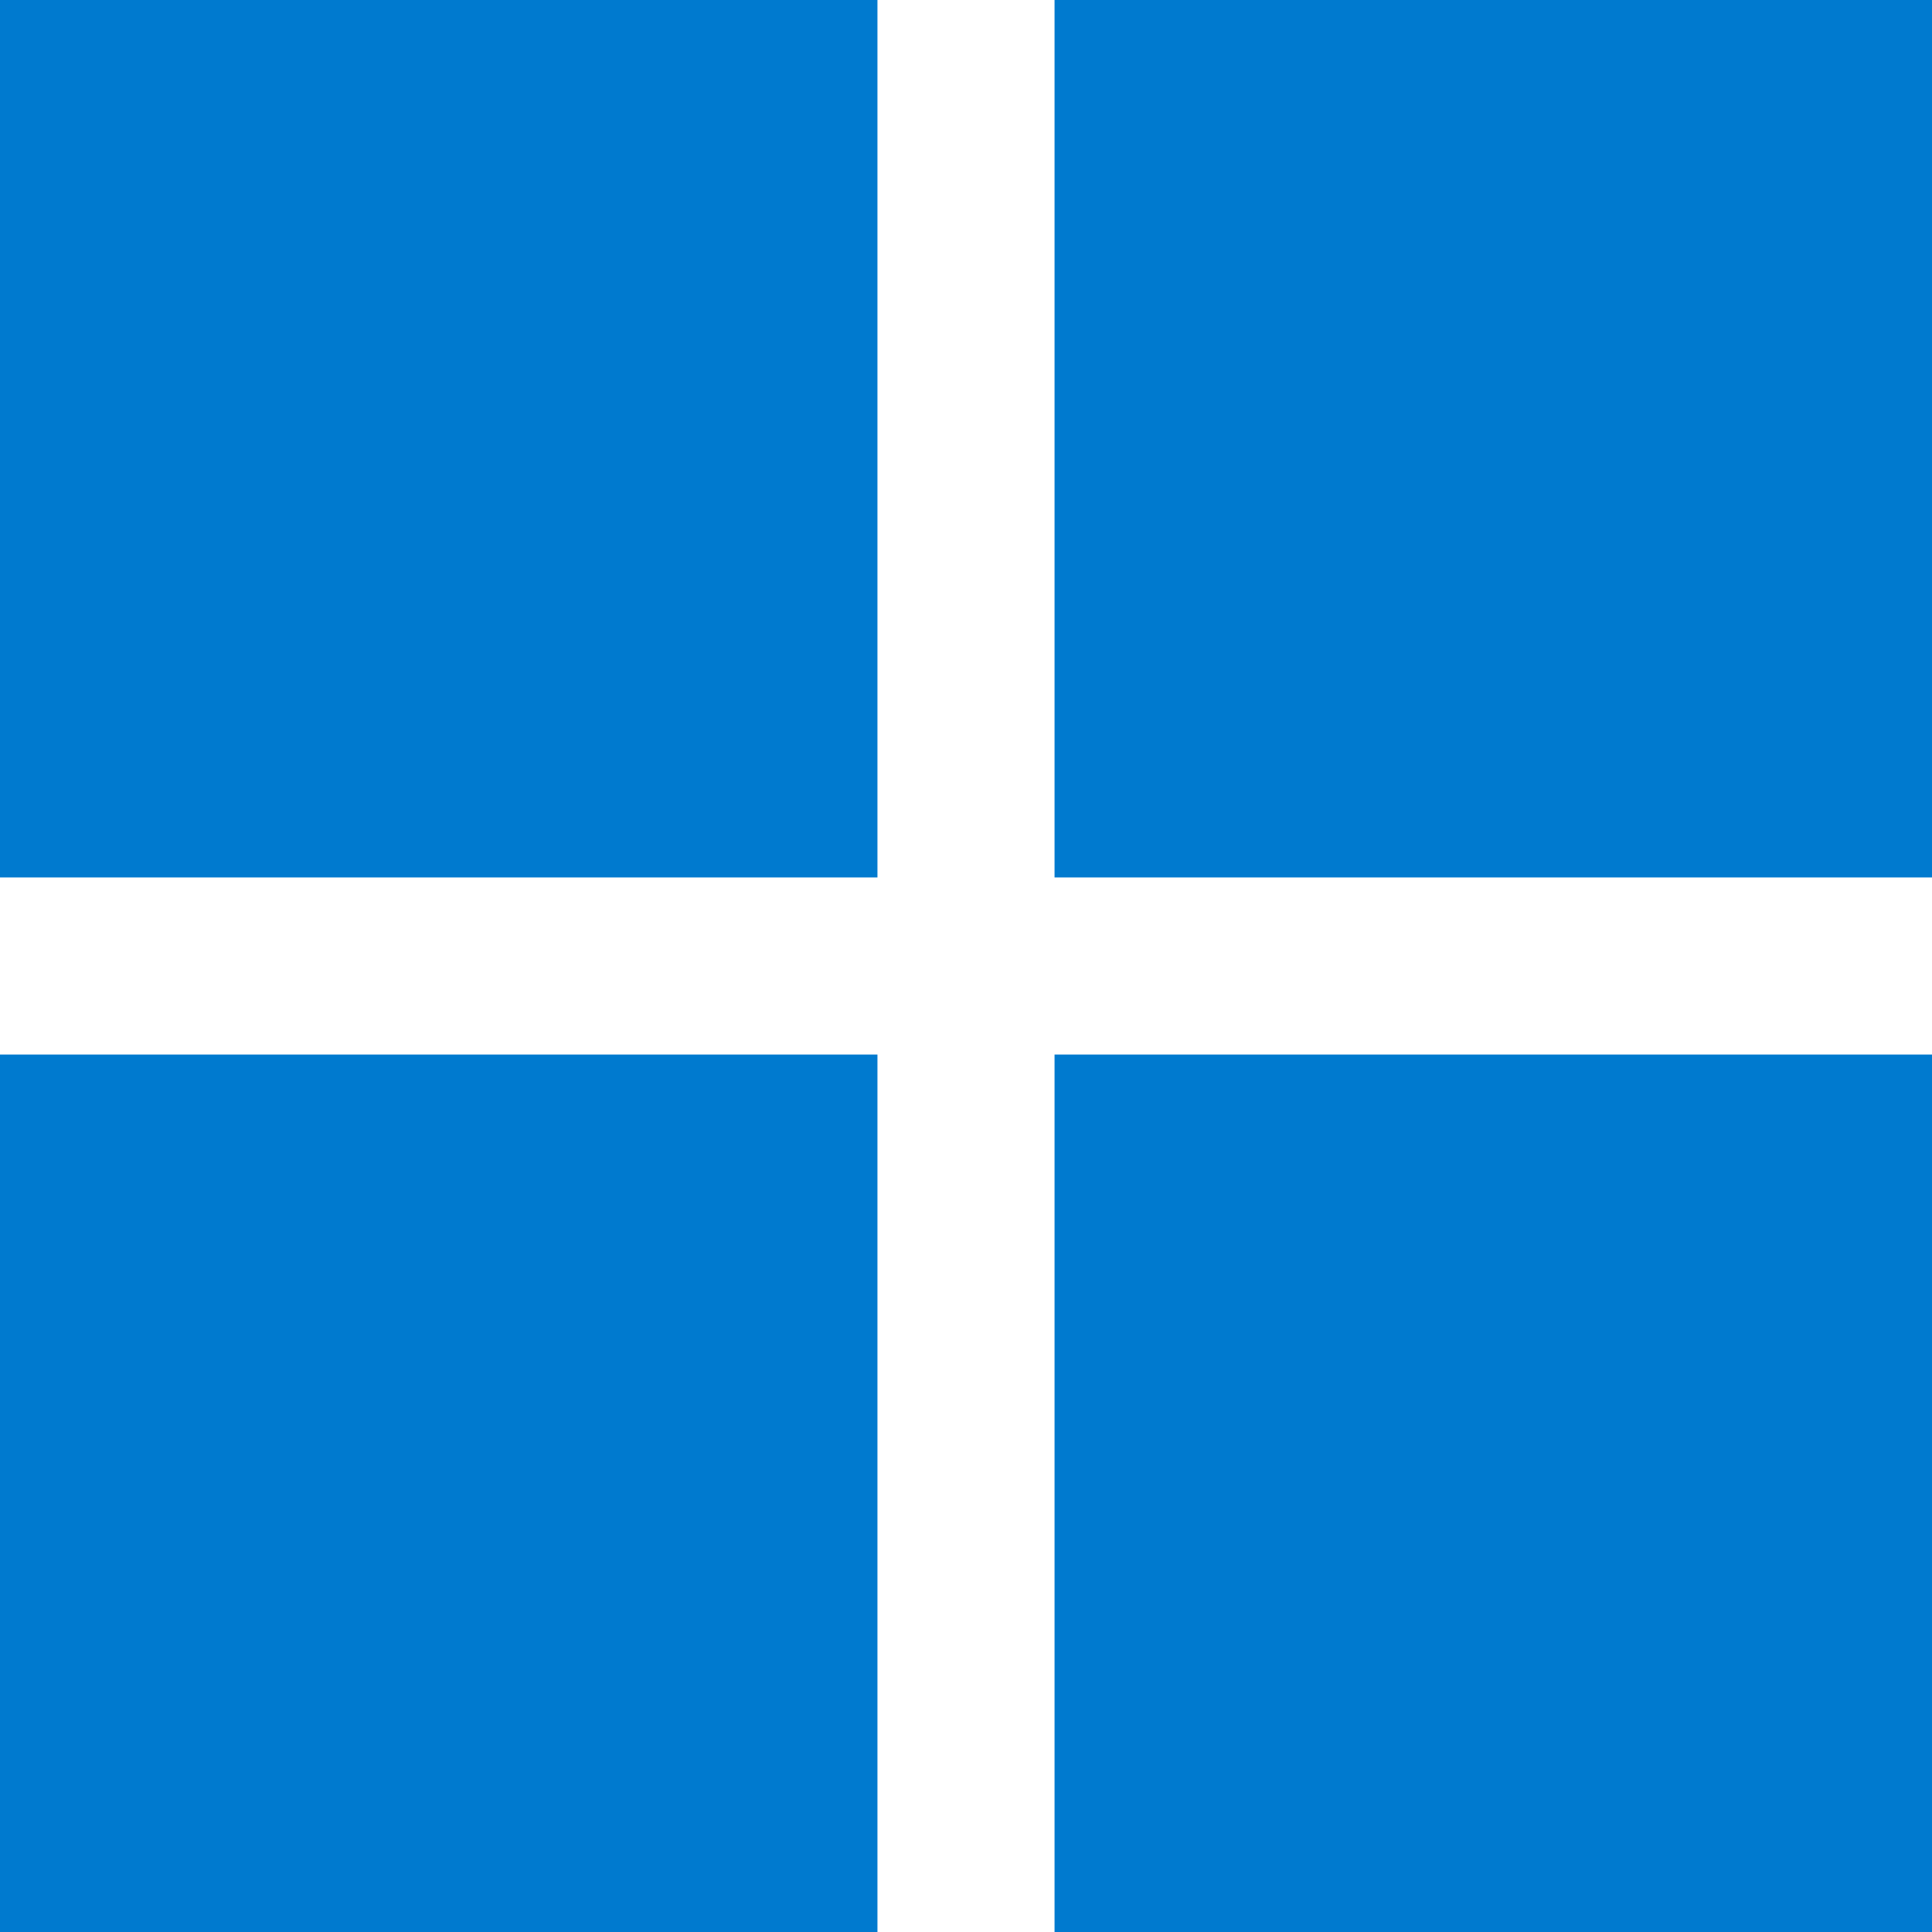 <?xml version="1.0" encoding="utf-8"?>
<!-- Generator: Adobe Illustrator 24.1.2, SVG Export Plug-In . SVG Version: 6.00 Build 0)  -->
<svg version="1.1" id="Layer_1" xmlns="http://www.w3.org/2000/svg" xmlns:xlink="http://www.w3.org/1999/xlink" x="0px" y="0px"
	 viewBox="0 0 24 24" style="enable-background:new 0 0 24 24;" xml:space="preserve">
<style type="text/css">
	.st0{fill:#007ACF;}
</style>
<path id="icon_-_microsoft" class="st0" d="M13.1,24V13.1H24V24H13.1z M0,24V13.1h10.9V24H0z M13.1,10.9V0H24v10.9H13.1z M0,10.9V0
	h10.9v10.9H0z"/>
</svg>
